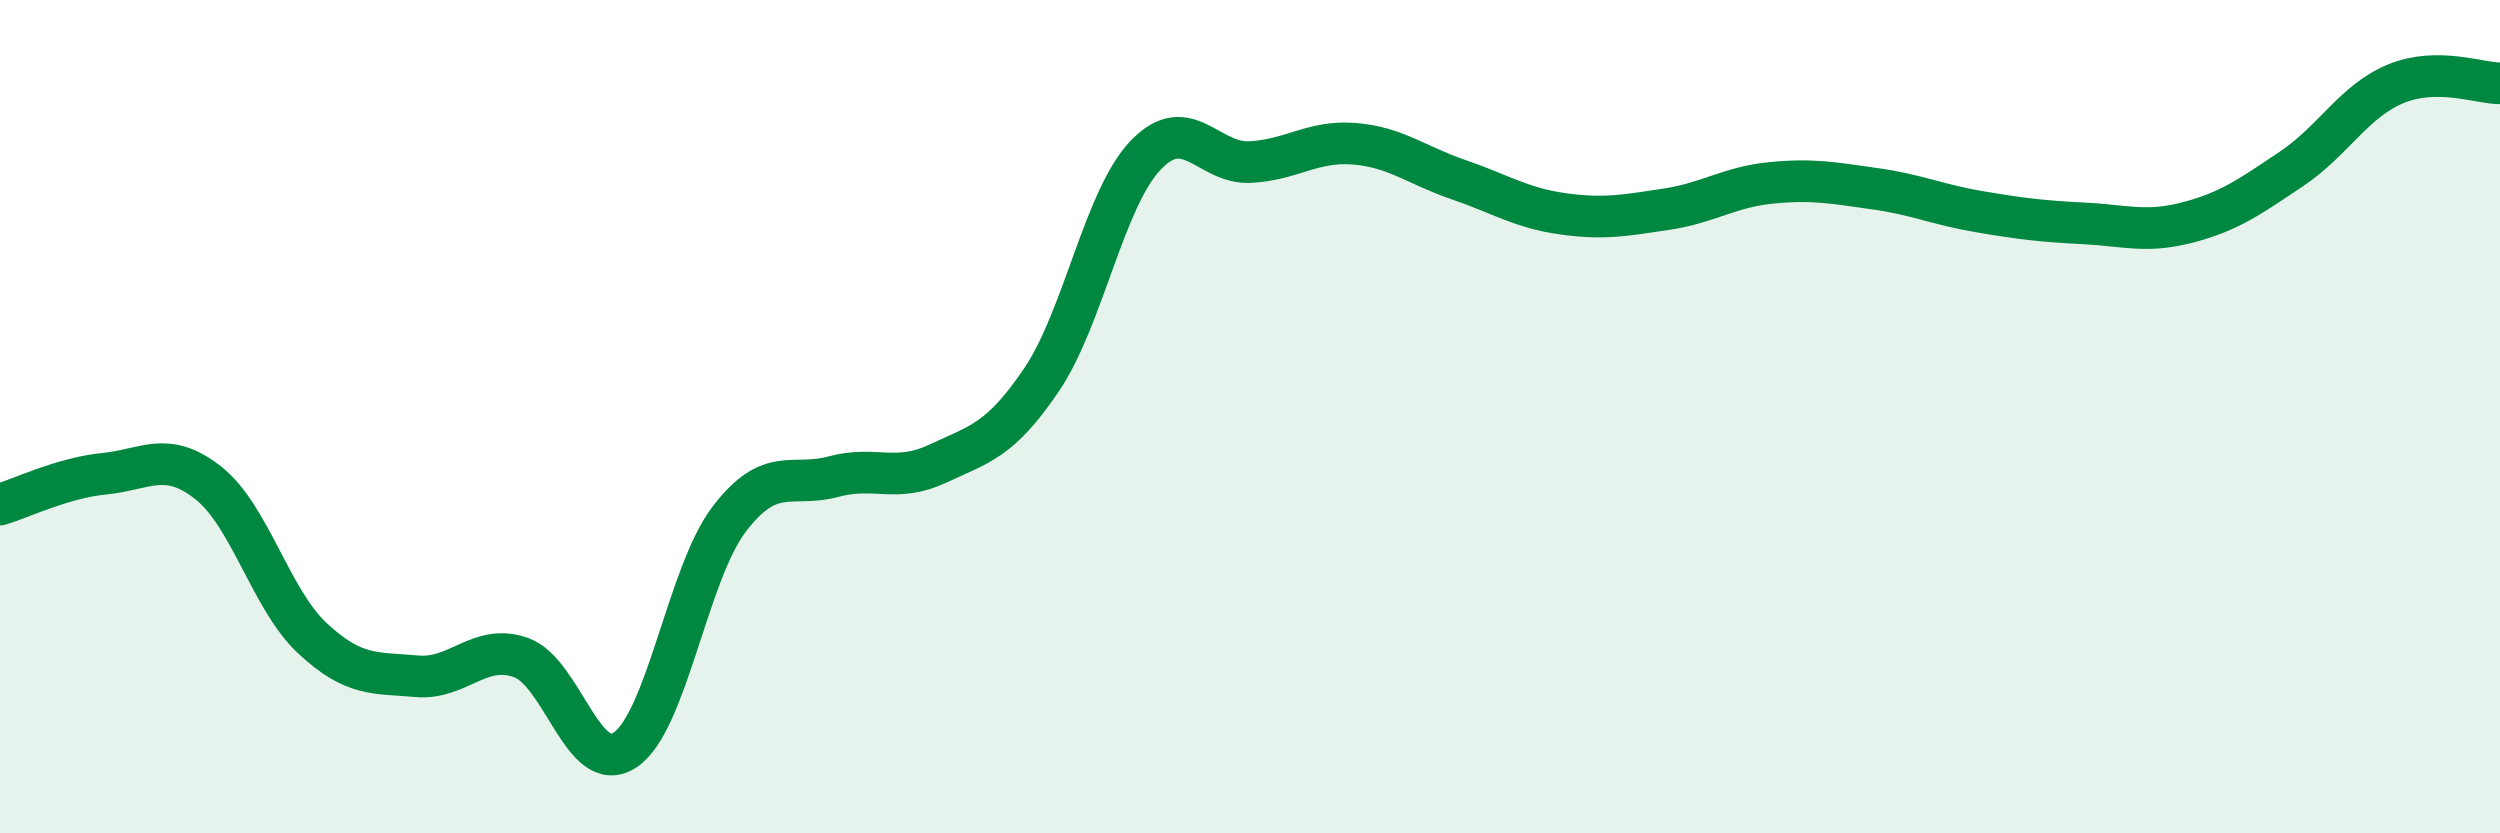 
    <svg width="60" height="20" viewBox="0 0 60 20" xmlns="http://www.w3.org/2000/svg">
      <path
        d="M 0,12.11 C 0.5,11.96 1.5,11.47 2.5,11.37 C 3.5,11.27 4,10.8 5,11.59 C 6,12.38 6.5,14.39 7.5,15.32 C 8.5,16.25 9,16.14 10,16.23 C 11,16.32 11.5,15.43 12.5,15.78 C 13.5,16.13 14,18.66 15,18 C 16,17.34 16.5,13.77 17.5,12.46 C 18.5,11.15 19,11.71 20,11.44 C 21,11.17 21.5,11.6 22.5,11.13 C 23.5,10.66 24,10.59 25,9.11 C 26,7.63 26.5,4.76 27.5,3.72 C 28.5,2.68 29,3.94 30,3.89 C 31,3.84 31.5,3.37 32.5,3.45 C 33.5,3.53 34,3.97 35,4.31 C 36,4.65 36.5,4.99 37.5,5.13 C 38.5,5.27 39,5.17 40,5.02 C 41,4.87 41.5,4.49 42.5,4.39 C 43.5,4.29 44,4.39 45,4.53 C 46,4.67 46.5,4.91 47.5,5.08 C 48.5,5.25 49,5.31 50,5.36 C 51,5.41 51.5,5.6 52.5,5.34 C 53.5,5.08 54,4.72 55,4.05 C 56,3.38 56.5,2.42 57.5,2.01 C 58.5,1.6 59.5,2 60,2L60 20L0 20Z"
        fill="#008740"
        opacity="0.1"
        stroke-linecap="round"
        stroke-linejoin="round"
      />
      <path
        d="M 0,12.11 C 0.5,11.96 1.5,11.47 2.5,11.37 C 3.5,11.27 4,10.8 5,11.59 C 6,12.38 6.5,14.39 7.5,15.32 C 8.5,16.25 9,16.14 10,16.23 C 11,16.32 11.5,15.43 12.5,15.78 C 13.5,16.13 14,18.66 15,18 C 16,17.34 16.5,13.77 17.5,12.46 C 18.5,11.15 19,11.71 20,11.44 C 21,11.17 21.5,11.6 22.5,11.13 C 23.5,10.66 24,10.59 25,9.11 C 26,7.63 26.5,4.76 27.5,3.72 C 28.5,2.68 29,3.94 30,3.89 C 31,3.84 31.5,3.37 32.5,3.45 C 33.5,3.53 34,3.97 35,4.31 C 36,4.65 36.5,4.99 37.5,5.13 C 38.5,5.27 39,5.17 40,5.02 C 41,4.87 41.5,4.49 42.5,4.39 C 43.5,4.29 44,4.39 45,4.53 C 46,4.67 46.5,4.91 47.5,5.08 C 48.5,5.25 49,5.31 50,5.36 C 51,5.41 51.5,5.6 52.5,5.34 C 53.5,5.08 54,4.72 55,4.05 C 56,3.38 56.5,2.42 57.5,2.01 C 58.5,1.6 59.5,2 60,2"
        stroke="#008740"
        stroke-width="1"
        fill="none"
        stroke-linecap="round"
        stroke-linejoin="round"
      />
    </svg>
  